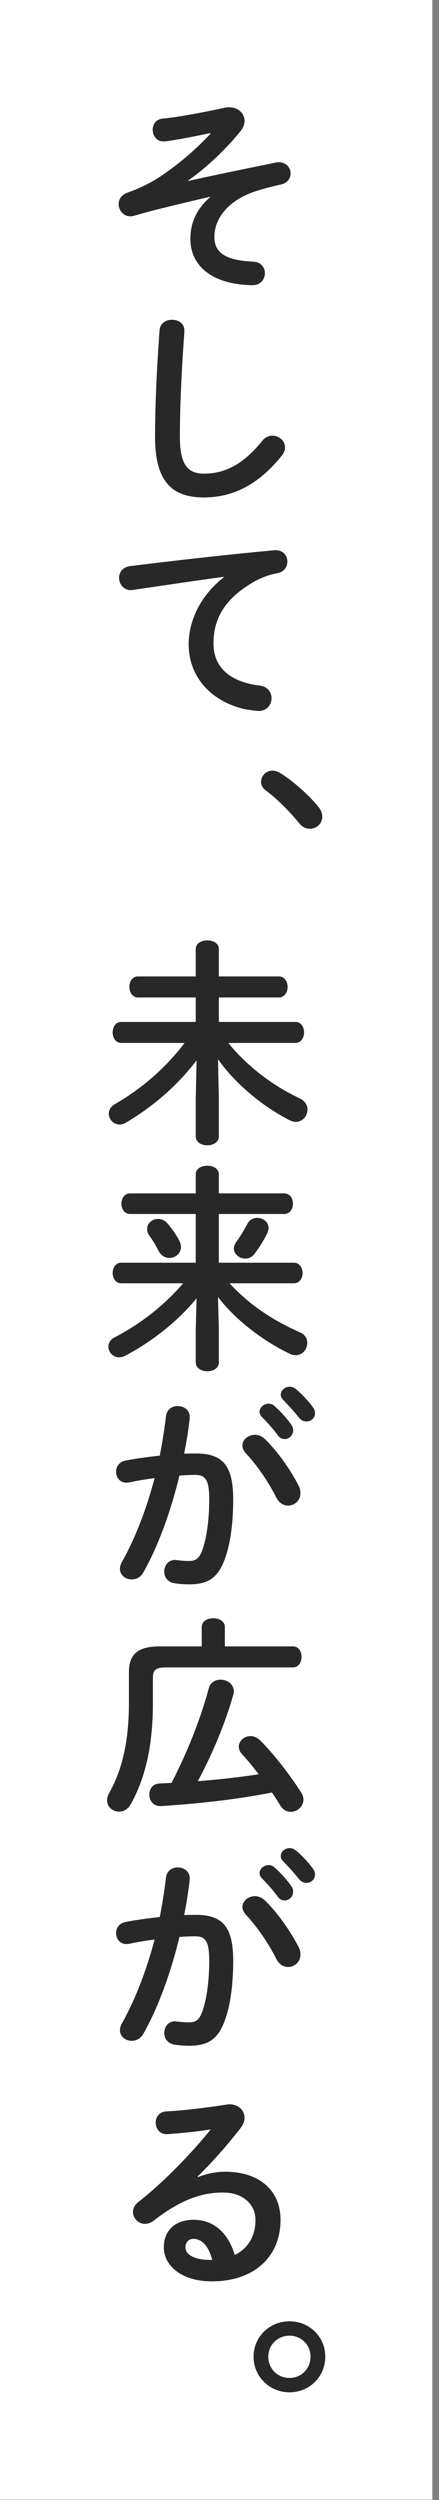 <svg width="41" height="233" viewBox="0 0 41 233" fill="none" xmlns="http://www.w3.org/2000/svg">
<rect x="0" y="0" width="41" height="233" fill="#808080" stroke="none"/>
<rect width="40.38" height="232.96" fill="white"/>
<path d="M27.04 216.34C28.9 216.34 30.38 217.78 30.38 219.64C30.38 221.5 28.9 222.96 27.04 222.96C25.18 222.96 23.68 221.5 23.68 219.64C23.68 217.78 25.18 216.34 27.04 216.34ZM27.04 217.68C25.92 217.68 25.06 218.54 25.06 219.64C25.06 220.76 25.92 221.62 27.04 221.62C28.14 221.62 29 220.76 29 219.64C29 218.54 28.14 217.68 27.04 217.68Z" fill="#282828"/>
<path d="M18.46 202.839L18.5 202.899C19.34 202.559 20.24 202.399 21.04 202.399C24.16 202.399 26.2 204.099 26.2 206.879C26.2 210.379 23.68 212.619 19.78 212.619C17.04 212.619 15.3 211.219 15.3 209.439C15.3 207.939 16.3 206.879 18.08 206.879C20 206.879 21.34 208.159 21.92 210.159C23.16 209.559 23.86 208.399 23.86 206.899C23.86 205.479 22.74 204.339 20.82 204.339C18.8 204.339 16.84 205.039 14.38 206.939C14.1 207.159 13.8 207.259 13.54 207.259C12.92 207.259 12.42 206.739 12.42 206.159C12.42 205.839 12.56 205.499 12.92 205.219C15.24 203.419 17.82 200.759 19.68 198.459C18.7 198.619 17.4 198.759 16.4 198.839C16.32 198.839 15.8 198.899 15.54 198.899C14.9 198.899 14.54 198.359 14.54 197.819C14.54 197.319 14.86 196.819 15.52 196.779C17.14 196.699 19.26 196.439 21.18 196.139C21.28 196.119 21.36 196.119 21.46 196.119C22.28 196.119 22.84 196.699 22.84 197.379C22.84 197.679 22.72 197.999 22.48 198.319C21.3 199.839 19.78 201.579 18.46 202.839ZM19.66 210.619H19.82C19.48 209.339 18.88 208.659 18.04 208.659C17.62 208.659 17.32 208.999 17.32 209.439C17.32 210.099 18.08 210.619 19.66 210.619Z" fill="#282828"/>
<path d="M16.76 180.52C15.96 183.82 14.8 187.06 13.38 189.56C13.12 190.02 12.7 190.2 12.3 190.2C11.72 190.2 11.2 189.8 11.2 189.2C11.2 189.02 11.26 188.8 11.38 188.58C12.64 186.36 13.68 183.62 14.44 180.76C13.62 180.86 12.82 181 12.06 181.16C11.98 181.18 11.88 181.18 11.8 181.18C11.18 181.18 10.84 180.68 10.84 180.16C10.84 179.7 11.12 179.24 11.74 179.12C12.76 178.92 13.86 178.78 14.92 178.66C15.16 177.44 15.36 176.2 15.5 174.98C15.58 174.34 16.08 174.04 16.6 174.04C17.16 174.04 17.72 174.4 17.72 175.04V175.18C17.6 176.26 17.42 177.38 17.2 178.48C17.6 178.46 17.96 178.46 18.28 178.46C20.84 178.46 21.78 179.62 21.78 182.76C21.78 184.64 21.58 186.32 21.24 187.54C20.6 189.84 19.7 190.66 17.68 190.66C17.2 190.66 16.7 190.62 16.32 190.56C15.64 190.46 15.34 189.96 15.34 189.48C15.34 188.92 15.7 188.38 16.36 188.38C16.4 188.38 16.46 188.4 16.52 188.4C16.9 188.44 17.2 188.48 17.62 188.48C18.32 188.48 18.68 188.26 19.02 187.08C19.36 185.94 19.54 184.38 19.54 182.74C19.54 180.94 19.2 180.46 18.24 180.46C17.8 180.46 17.3 180.48 16.76 180.52ZM24.72 177.1C25.98 178.3 27.22 180.14 27.9 181.48C28.02 181.72 28.06 181.96 28.06 182.16C28.06 182.86 27.5 183.32 26.9 183.32C26.5 183.32 26.08 183.1 25.8 182.56C25.08 181.12 24.02 179.58 22.96 178.44C22.74 178.2 22.64 177.94 22.64 177.72C22.64 177.16 23.2 176.72 23.8 176.72C24.12 176.72 24.44 176.84 24.72 177.1ZM26.44 173.46C26.28 173.3 26.22 173.14 26.22 172.98C26.22 172.58 26.6 172.24 27.06 172.24C27.26 172.24 27.46 172.32 27.66 172.48C28.18 172.92 28.78 173.54 29.2 174.12C29.36 174.32 29.42 174.52 29.42 174.72C29.42 175.16 29.04 175.48 28.62 175.48C28.38 175.48 28.12 175.38 27.92 175.12C27.46 174.54 26.9 173.94 26.44 173.46ZM24.44 175.04C24.3 174.88 24.24 174.72 24.24 174.58C24.24 174.18 24.64 173.82 25.08 173.82C25.26 173.82 25.46 173.88 25.64 174.04C26.18 174.52 26.78 175.16 27.2 175.78C27.34 175.96 27.38 176.14 27.38 176.32C27.38 176.76 27 177.12 26.58 177.12C26.34 177.12 26.1 177 25.92 176.74C25.44 176.08 24.9 175.5 24.44 175.04Z" fill="#282828"/>
<path d="M18.84 153.44V151.64C18.84 151.08 19.38 150.82 19.92 150.82C20.46 150.82 21 151.08 21 151.64V153.44H27.36C27.9 153.44 28.16 153.92 28.16 154.42C28.16 154.9 27.9 155.4 27.36 155.4H15.44C14.54 155.4 14.28 155.68 14.28 156.34V158.74C14.28 162.56 13.62 165.62 12.22 168.14C11.94 168.64 11.52 168.84 11.12 168.84C10.54 168.84 10 168.42 10 167.78C10 167.58 10.06 167.34 10.2 167.1C11.44 164.9 12.04 162.2 12.04 158.72V155.84C12.04 154.2 12.84 153.44 14.92 153.44H18.84ZM18.48 166C20.38 165.86 22.28 165.64 24.16 165.36C23.66 164.7 23.12 164.04 22.6 163.48C22.4 163.26 22.3 163.02 22.3 162.8C22.3 162.26 22.8 161.8 23.4 161.8C23.7 161.8 24.04 161.94 24.34 162.24C25.64 163.56 27.06 165.38 28.14 167.08C28.28 167.3 28.34 167.52 28.34 167.72C28.34 168.36 27.76 168.86 27.16 168.86C26.8 168.86 26.42 168.68 26.16 168.24C25.92 167.86 25.68 167.46 25.4 167.06C22.24 167.68 18.92 168.06 15.42 168.3C15.24 168.32 15 168.32 14.94 168.32C14.3 168.32 13.94 167.78 13.94 167.26C13.94 166.74 14.24 166.26 14.88 166.22L16.02 166.16C17.56 163.18 18.74 160.16 19.5 157.34C19.64 156.8 20.12 156.54 20.6 156.54C21.2 156.54 21.84 156.94 21.84 157.64C21.84 157.74 21.82 157.86 21.78 157.98C21 160.72 19.82 163.48 18.48 166Z" fill="#282828"/>
<path d="M16.76 137.52C15.96 140.82 14.8 144.06 13.38 146.56C13.12 147.02 12.7 147.2 12.3 147.2C11.72 147.2 11.2 146.8 11.2 146.2C11.2 146.02 11.26 145.8 11.38 145.58C12.64 143.36 13.68 140.62 14.44 137.76C13.62 137.86 12.82 138 12.06 138.16C11.98 138.18 11.88 138.18 11.8 138.18C11.18 138.18 10.84 137.68 10.84 137.16C10.84 136.7 11.12 136.24 11.74 136.12C12.76 135.92 13.86 135.78 14.92 135.66C15.16 134.44 15.36 133.2 15.5 131.98C15.58 131.34 16.08 131.04 16.6 131.04C17.16 131.04 17.72 131.4 17.72 132.04V132.18C17.6 133.26 17.42 134.38 17.2 135.48C17.6 135.46 17.96 135.46 18.28 135.46C20.84 135.46 21.78 136.62 21.78 139.76C21.78 141.64 21.58 143.32 21.24 144.54C20.6 146.84 19.7 147.66 17.68 147.66C17.2 147.66 16.7 147.62 16.32 147.56C15.64 147.46 15.34 146.96 15.34 146.48C15.34 145.92 15.7 145.38 16.36 145.38C16.4 145.38 16.46 145.4 16.52 145.4C16.9 145.44 17.2 145.48 17.62 145.48C18.32 145.48 18.68 145.26 19.02 144.08C19.36 142.94 19.54 141.38 19.54 139.74C19.54 137.94 19.2 137.46 18.24 137.46C17.8 137.46 17.3 137.48 16.76 137.52ZM24.72 134.1C25.98 135.3 27.22 137.14 27.9 138.48C28.02 138.72 28.06 138.96 28.06 139.16C28.06 139.86 27.5 140.32 26.9 140.32C26.5 140.32 26.08 140.1 25.8 139.56C25.08 138.12 24.02 136.58 22.96 135.44C22.74 135.2 22.64 134.94 22.64 134.72C22.64 134.16 23.2 133.72 23.8 133.72C24.12 133.72 24.44 133.84 24.72 134.1ZM26.44 130.46C26.28 130.3 26.22 130.14 26.22 129.98C26.22 129.58 26.6 129.24 27.06 129.24C27.26 129.24 27.46 129.32 27.66 129.48C28.18 129.92 28.78 130.54 29.2 131.12C29.36 131.32 29.42 131.52 29.42 131.72C29.42 132.16 29.04 132.48 28.62 132.48C28.38 132.48 28.12 132.38 27.92 132.12C27.46 131.54 26.9 130.94 26.44 130.46ZM24.44 132.04C24.3 131.88 24.24 131.72 24.24 131.58C24.24 131.18 24.64 130.82 25.08 130.82C25.26 130.82 25.46 130.88 25.64 131.04C26.18 131.52 26.78 132.16 27.2 132.78C27.34 132.96 27.38 133.14 27.38 133.32C27.38 133.76 27 134.12 26.58 134.12C26.34 134.12 26.1 134 25.92 133.74C25.44 133.08 24.9 132.5 24.44 132.04Z" fill="#282828"/>
<path d="M20.36 120.881L20.44 123.921V126.961C20.44 127.521 19.9 127.801 19.36 127.801C18.82 127.801 18.28 127.521 18.28 126.961V123.921L18.36 121.001C16.64 123.101 14.28 124.981 11.72 126.341C11.5 126.461 11.3 126.501 11.12 126.501C10.54 126.501 10.12 126.001 10.12 125.501C10.12 125.181 10.3 124.841 10.7 124.641C13.1 123.401 15.34 121.661 17.1 119.601H11.32C10.8 119.601 10.52 119.121 10.52 118.641C10.52 118.161 10.8 117.681 11.32 117.681H18.28V113.141H12.14C11.62 113.141 11.34 112.661 11.34 112.181C11.34 111.701 11.62 111.221 12.14 111.221H18.28V109.461C18.28 108.901 18.82 108.641 19.36 108.641C19.9 108.641 20.44 108.901 20.44 109.461V111.221H26.54C27.08 111.221 27.36 111.701 27.36 112.181C27.36 112.661 27.08 113.141 26.54 113.141H20.44V117.681H27.44C27.98 117.681 28.26 118.161 28.26 118.641C28.26 119.121 27.98 119.601 27.44 119.601H21.44C23.32 121.641 25.56 123.101 28 124.161C28.5 124.381 28.7 124.761 28.7 125.161C28.7 125.741 28.26 126.301 27.62 126.301C27.44 126.301 27.26 126.261 27.08 126.181C24.46 124.921 21.96 122.961 20.36 120.881ZM23.1 114.061C23.3 113.681 23.66 113.501 24.02 113.501C24.56 113.501 25.08 113.881 25.08 114.441C25.08 114.601 25.04 114.781 24.94 114.981C24.58 115.681 24.22 116.261 23.78 116.841C23.54 117.181 23.2 117.301 22.9 117.301C22.36 117.301 21.84 116.881 21.84 116.361C21.84 116.161 21.92 115.961 22.06 115.761C22.42 115.261 22.76 114.701 23.1 114.061ZM15.68 114.061C16.16 114.641 16.38 114.981 16.7 115.541C16.84 115.781 16.9 116.021 16.9 116.221C16.9 116.821 16.38 117.241 15.82 117.241C15.44 117.241 15.06 117.041 14.82 116.601C14.5 116.001 14.38 115.761 13.98 115.201C13.8 114.961 13.74 114.741 13.74 114.541C13.74 114.001 14.22 113.601 14.76 113.601C15.08 113.601 15.42 113.741 15.68 114.061Z" fill="#282828"/>
<path d="M20.36 98.721L20.44 102.401V105.901C20.44 106.461 19.9 106.741 19.36 106.741C18.82 106.741 18.28 106.461 18.28 105.901V102.401L18.36 98.821C16.64 101.101 14.3 103.141 11.74 104.641C11.54 104.761 11.34 104.801 11.16 104.801C10.58 104.801 10.16 104.301 10.16 103.801C10.16 103.481 10.32 103.141 10.7 102.921C13.14 101.521 15.42 99.601 17.24 97.201H11.32C10.8 97.201 10.52 96.701 10.52 96.221C10.52 95.721 10.8 95.241 11.32 95.241H18.28V92.961H12.88C12.36 92.961 12.08 92.461 12.08 91.981C12.08 91.481 12.36 91.001 12.88 91.001H18.28V88.461C18.28 87.901 18.82 87.641 19.36 87.641C19.9 87.641 20.44 87.901 20.44 88.461V91.001H26.04C26.58 91.001 26.86 91.481 26.86 91.981C26.86 92.461 26.58 92.961 26.04 92.961H20.44V95.241H27.58C28.12 95.241 28.4 95.721 28.4 96.221C28.4 96.701 28.12 97.201 27.58 97.201H21.32C23.2 99.501 25.6 101.241 27.98 102.361C28.5 102.601 28.72 103.021 28.72 103.421C28.72 104.001 28.26 104.561 27.62 104.561C27.44 104.561 27.24 104.501 27.04 104.401C24.52 103.101 22.02 101.061 20.36 98.721Z" fill="#282828"/>
<path d="M24.84 73.68C24.5 73.44 24.38 73.14 24.38 72.86C24.38 72.32 24.84 71.82 25.46 71.82C25.68 71.82 25.92 71.9 26.16 72.04C27.28 72.72 28.82 74.06 29.74 75.2C30 75.52 30.1 75.84 30.1 76.12C30.1 76.76 29.56 77.24 28.94 77.24C28.6 77.24 28.24 77.1 27.96 76.74C27.04 75.62 25.82 74.4 24.84 73.68Z" fill="#282828"/>
<path d="M20.9 53.799V53.759C18.5 54.079 15.32 54.559 12.44 54.979C12.36 54.999 12.3 54.999 12.24 54.999C11.52 54.999 11.12 54.419 11.12 53.859C11.12 53.339 11.44 52.859 12.16 52.759C16.32 52.239 21.48 51.659 25.64 51.279H25.76C26.46 51.279 26.84 51.799 26.84 52.339C26.84 52.819 26.54 53.299 25.92 53.419C25.22 53.539 24.46 53.799 23.72 54.219C20.6 55.999 19.94 58.079 19.94 59.979C19.94 62.199 21.48 63.559 24.28 63.899C25.02 63.999 25.36 64.539 25.36 65.079C25.36 65.679 24.92 66.259 24.18 66.259C23.88 66.259 23.06 66.139 22.7 66.059C19.74 65.319 17.62 63.119 17.62 60.039C17.62 57.939 18.64 55.579 20.9 53.799Z" fill="#282828"/>
<path d="M14.48 40.721C14.48 37.541 14.681 33.741 14.9 30.801C14.941 30.121 15.501 29.801 16.061 29.801C16.66 29.801 17.221 30.141 17.221 30.801C17.221 31.021 17.18 31.541 17.16 31.761C16.96 34.721 16.8 37.781 16.8 40.741C16.8 43.421 17.62 44.141 19.041 44.141C20.901 44.141 22.64 43.381 24.48 41.101C24.761 40.741 25.12 40.601 25.441 40.601C26.061 40.601 26.62 41.081 26.62 41.701C26.62 41.941 26.541 42.181 26.34 42.441C24.061 45.281 21.64 46.361 19.041 46.361C16.061 46.361 14.48 44.881 14.48 40.721Z" fill="#282828"/>
<path d="M19.66 12.46L19.64 12.4C17.42 12.88 16.18 13.08 15.4 13.18H15.26C14.62 13.18 14.26 12.64 14.26 12.1C14.26 11.62 14.54 11.14 15.14 11.06C15.88 10.98 17.14 10.86 21 10.04C21.14 10 21.28 10 21.42 10C22.26 10 22.84 10.58 22.84 11.28C22.84 11.58 22.72 11.9 22.48 12.2C21.18 13.82 19.38 15.56 17.58 16.82L17.6 16.86C20.12 16.3 22.48 15.82 25.8 15.14C25.88 15.12 25.96 15.12 26.04 15.12C26.74 15.12 27.14 15.64 27.14 16.16C27.14 16.62 26.86 17.06 26.22 17.2C24.86 17.5 23.58 17.86 22.8 18.26C20.72 19.3 20.02 20.84 20.02 22.08C20.02 23.46 20.94 24.28 23.64 24.38C24.38 24.42 24.74 24.94 24.74 25.46C24.74 26.02 24.34 26.6 23.54 26.58C19.92 26.52 17.78 24.86 17.78 22.26C17.78 20.94 18.22 19.6 19.62 18.38L19.6 18.34C17.96 18.72 16.4 19.1 14.6 19.54C13.9 19.72 13.24 19.9 12.56 20.1C12.42 20.14 12.3 20.16 12.18 20.16C11.52 20.16 11.08 19.6 11.08 19.02C11.08 18.6 11.32 18.16 11.9 17.96C12.96 17.58 14.1 17.04 15.02 16.42C16.8 15.22 18.38 13.84 19.66 12.46Z" fill="#282828"/>
</svg>
